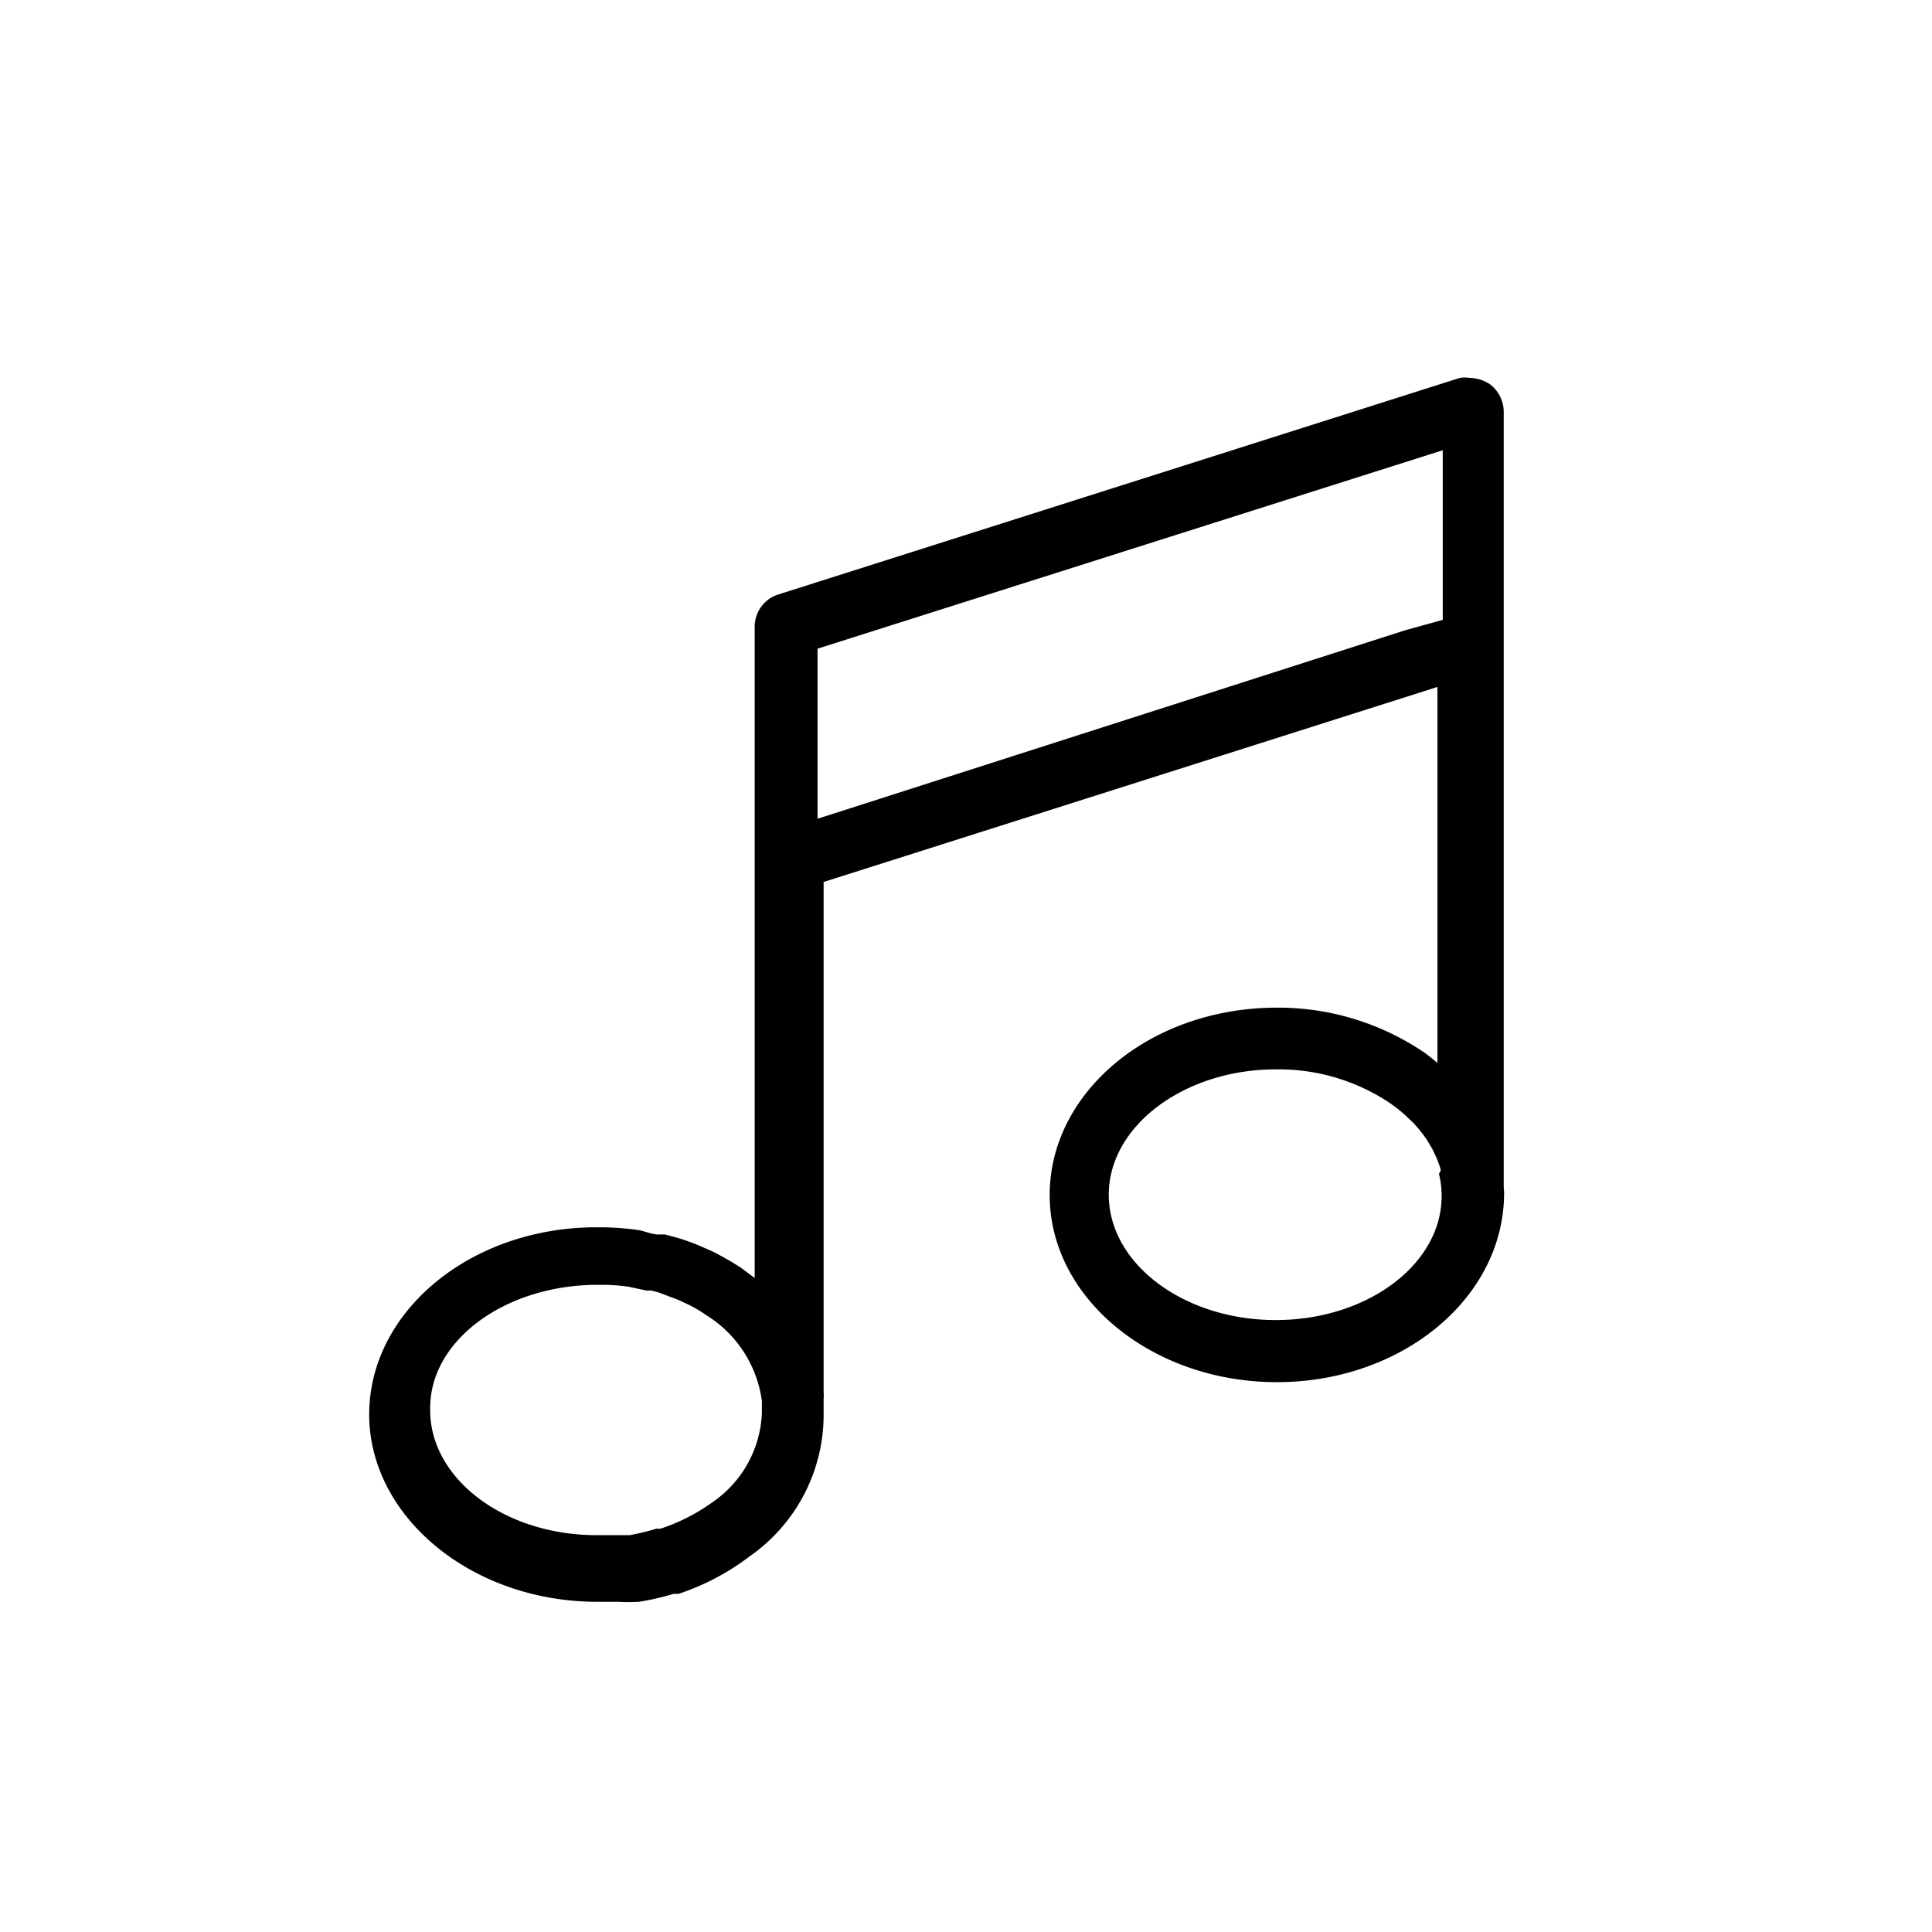 <svg xmlns="http://www.w3.org/2000/svg" viewBox="0 0 51.02 51.02"><defs><style>.cls-1{fill:none;}</style></defs><g id="Ebene_2" data-name="Ebene 2"><g id="Ebene_1-2" data-name="Ebene 1"><rect class="cls-1" width="51.02" height="51.02"/><path d="M39.71,31.31V17.56h0V10.87a.92.92,0,0,0-.36-.72,1,1,0,0,0-.54-.17.82.82,0,0,0-.26,0l-18,5.72a.89.89,0,0,0-.62.85v7.26h0v9.94l-.36-.27a8.13,8.13,0,0,0-.77-.44l-.23-.1a5.44,5.44,0,0,0-.71-.26l-.3-.08-.17,0c-.18,0-.36-.09-.55-.12a8,8,0,0,0-.9-.07h-.19c-3.32,0-6,2.22-6,4.94v.1c.07,2.67,2.75,4.84,6,4.85l.33,0,.25,0a4.93,4.93,0,0,0,.54,0,6.84,6.84,0,0,0,.92-.21l.13,0a6.45,6.45,0,0,0,1.89-1,4.56,4.56,0,0,0,1.94-3.66v-.5a.76.76,0,0,0,0-.16V23.29l.76-.24,15.17-4.82h0l.28-.09v9.93c-.12-.1-.24-.2-.37-.29a6.87,6.87,0,0,0-3.87-1.17c-3.33,0-6,2.22-6,4.95s2.71,4.94,6,4.94,6-2.21,6-5C39.72,31.46,39.71,31.38,39.71,31.31Zm-19.59,6a3,3,0,0,1-1.29,2.35,5.06,5.06,0,0,1-1.39.71l-.11,0a5.94,5.94,0,0,1-.7.17l-.39,0-.32,0h-.17c-2.42,0-4.39-1.48-4.39-3.3v-.06c0-1.8,2-3.25,4.42-3.25h.15a4.91,4.91,0,0,1,.67.05l.47.1.13,0,.19.05.53.2.17.08a3.39,3.39,0,0,1,.56.32h0A3.16,3.16,0,0,1,20.12,37Zm17-20.67L22,21.49l-.41.13V17.13l16.51-5.24v4.48ZM33.69,34.86c-2.43,0-4.41-1.49-4.41-3.31s2-3.31,4.41-3.31a5.28,5.28,0,0,1,3,.88,4.47,4.47,0,0,1,.41.32l.24.23c.06.07.12.13.17.2a2.33,2.33,0,0,1,.27.4.71.71,0,0,1,.08.15,2.53,2.53,0,0,1,.19.48L38,31a2.32,2.32,0,0,1,.07.56C38.09,33.38,36.11,34.86,33.69,34.86Z"/></g></g></svg>